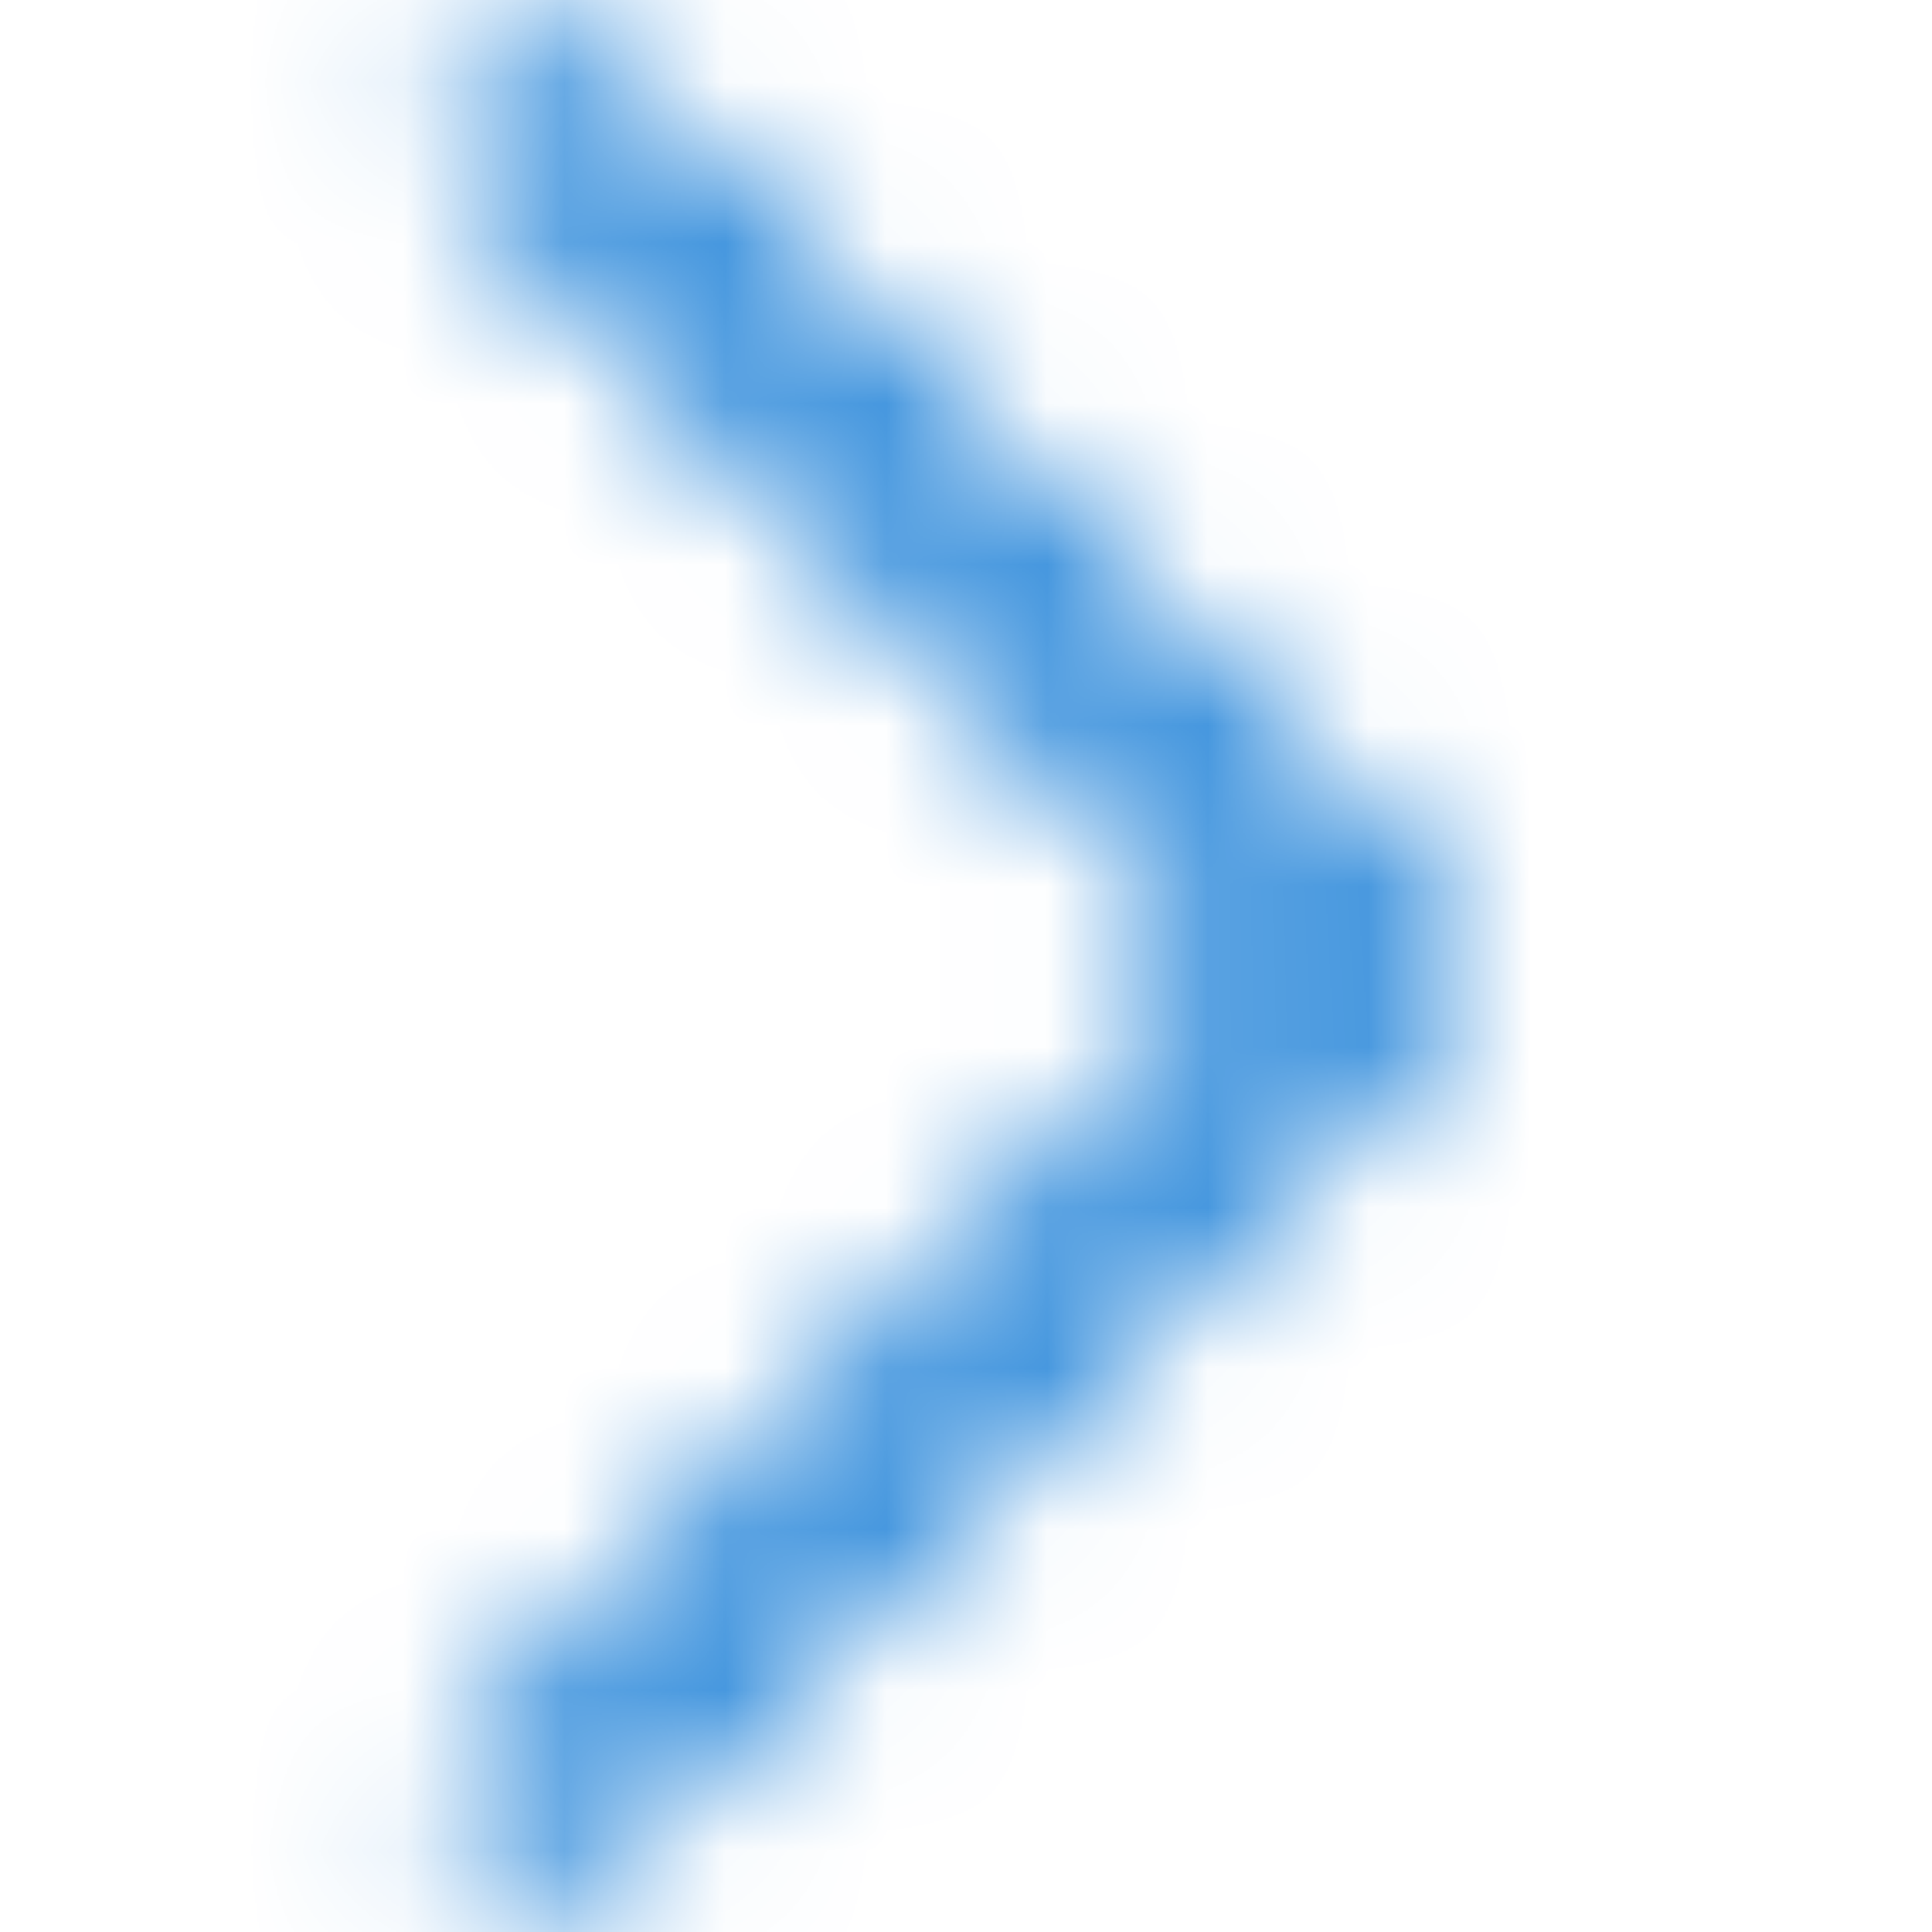 <svg width="12" height="12" viewBox="0 0 12 12" fill="none" xmlns="http://www.w3.org/2000/svg">
<mask id="mask0_5222_3687" style="mask-type:alpha" maskUnits="userSpaceOnUse" x="2" y="0" width="8" height="12">
<path d="M3.409 11.835L8.892 6.353C8.938 6.307 8.975 6.252 9 6.191C9.025 6.131 9.038 6.066 9.038 6C9.038 5.934 9.025 5.869 9 5.809C8.975 5.748 8.938 5.693 8.892 5.646L3.392 0.146L2.685 0.853L7.831 6L2.702 11.128L3.409 11.835Z" fill="black"/>
</mask>
<g mask="url(#mask0_5222_3687)">
<path d="M12 0H0V12H12V0Z" fill="#0070D2"/>
</g>
</svg>
